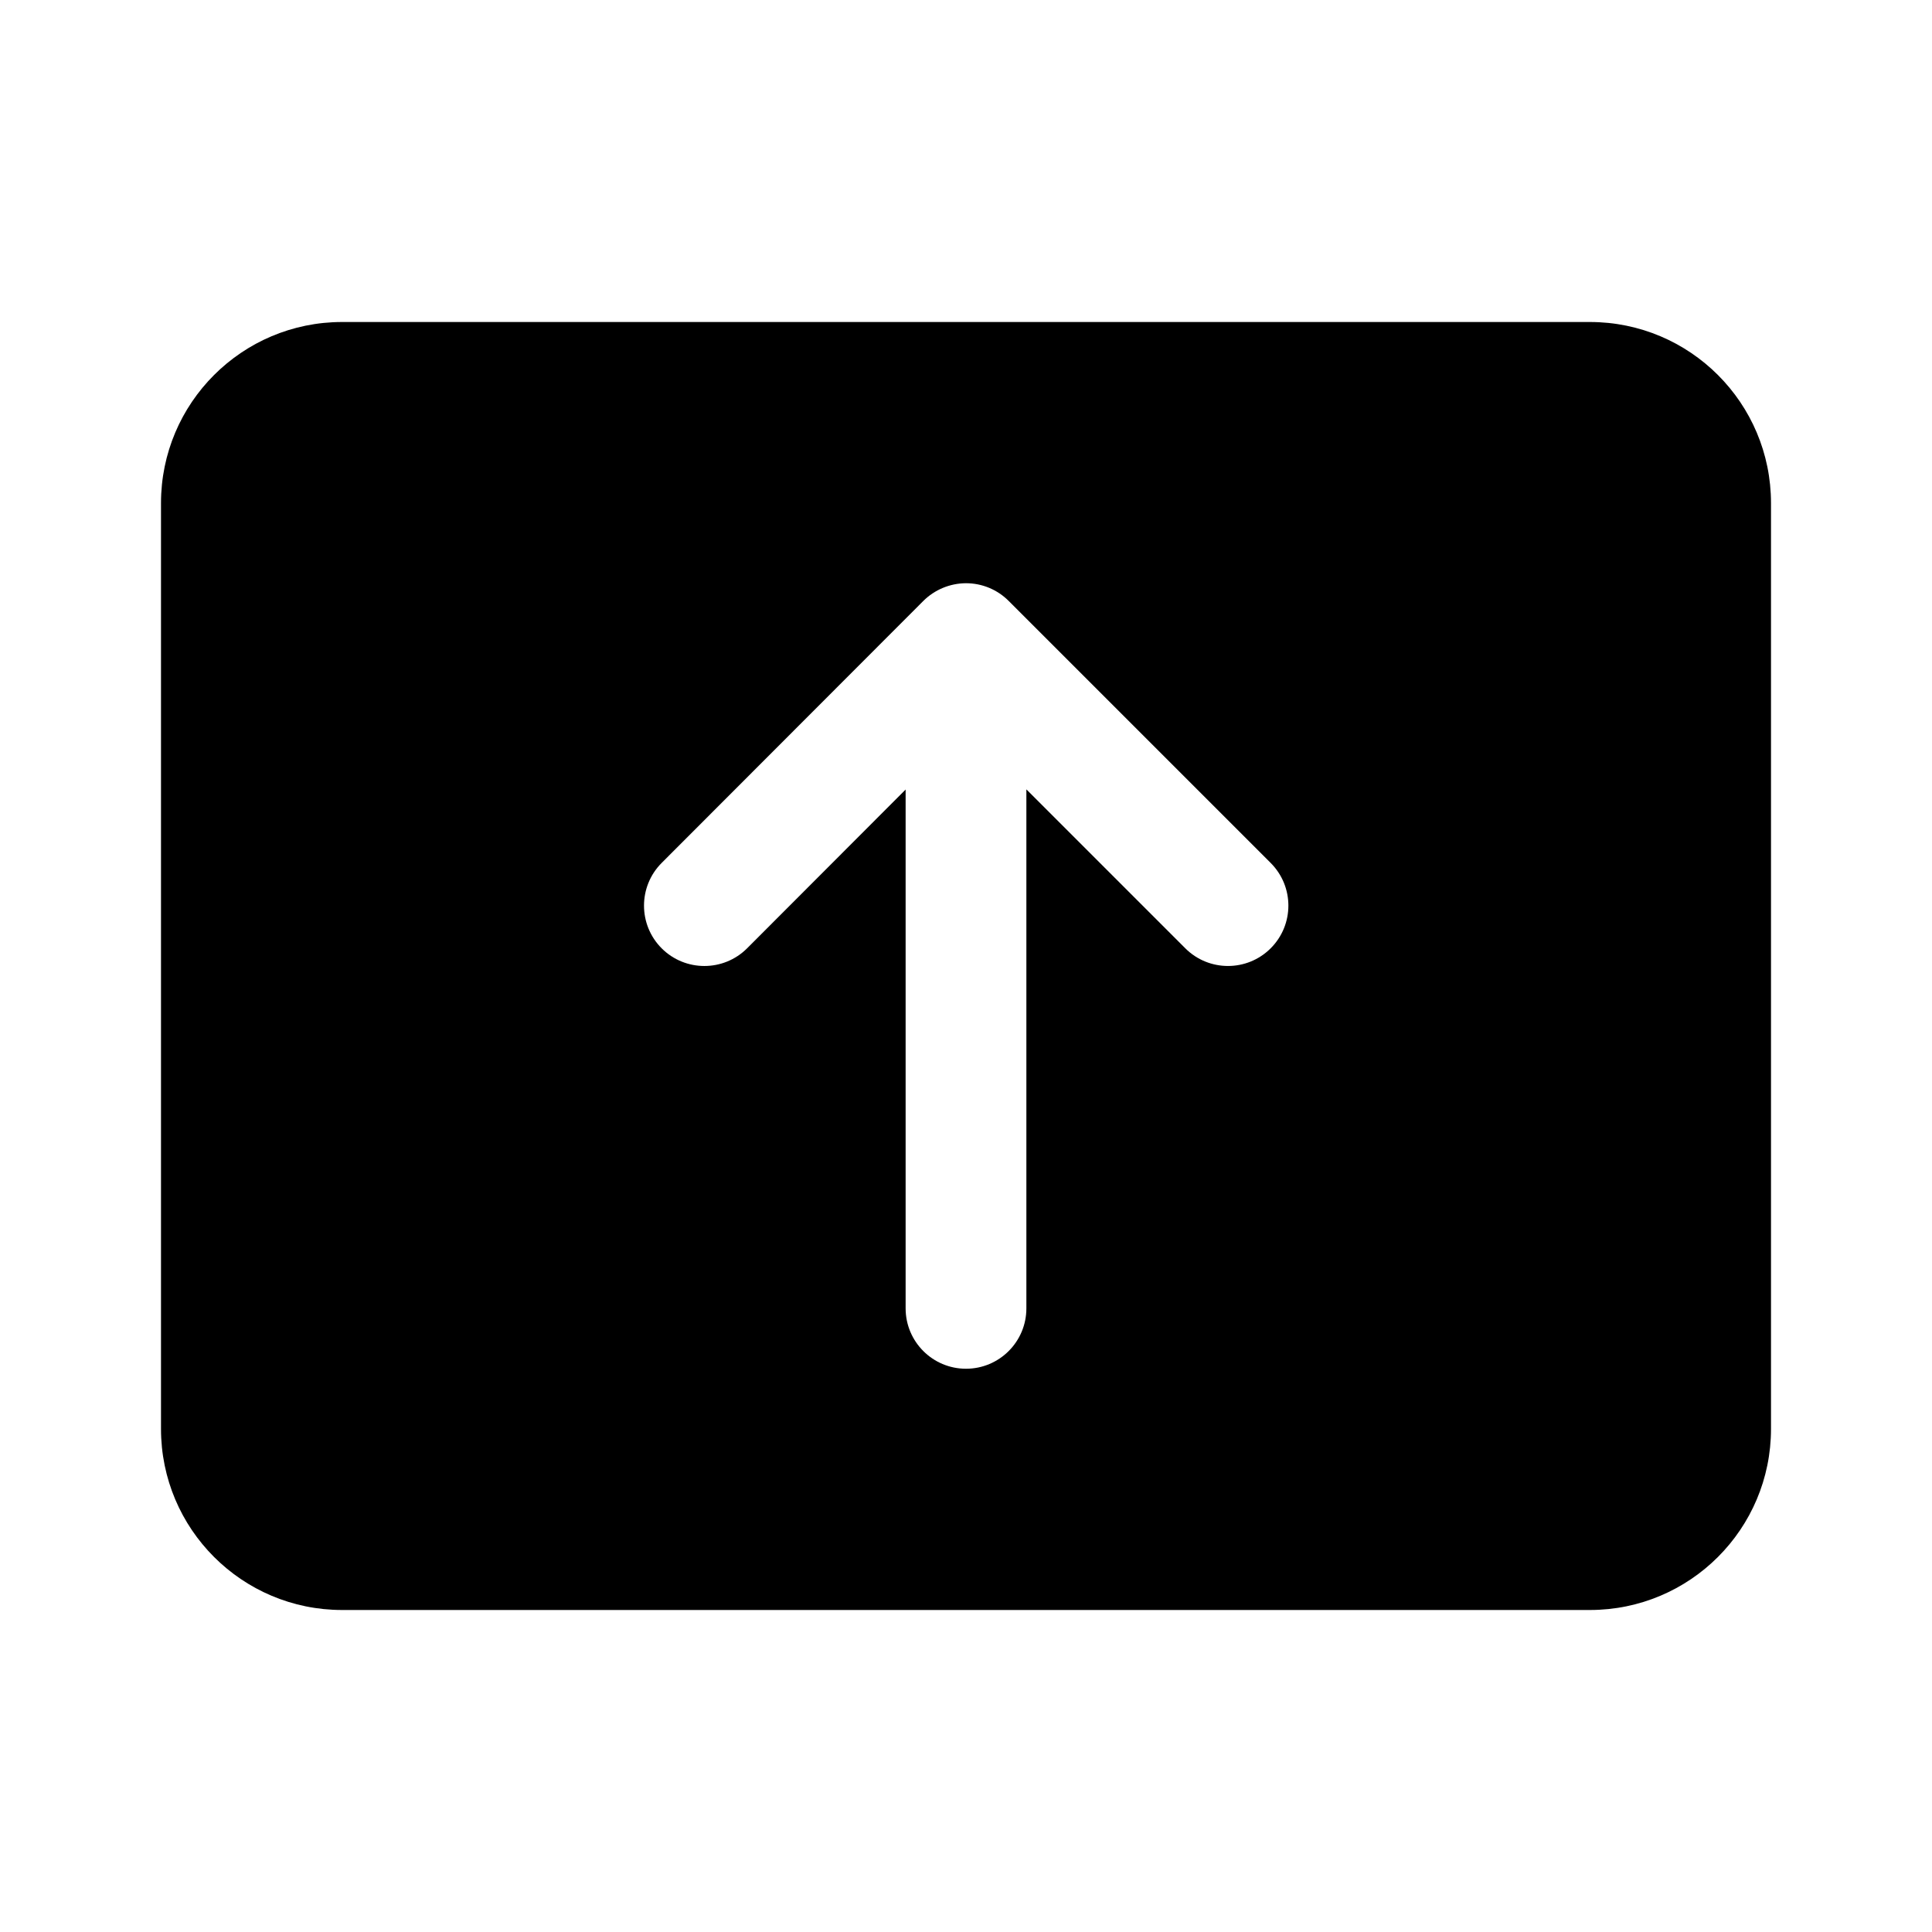 <svg xmlns="http://www.w3.org/2000/svg" viewBox="0 0 24 24" fill="none"><path d="M4.25 4C3.007 4 2 5.007 2 6.25V17.75C2 18.993 3.007 20 4.25 20H19.75C20.993 20 22 18.993 22 17.75V6.25C22 5.007 20.993 4 19.75 4H4.25ZM12.53 7.465L15.785 10.72C16.078 11.013 16.078 11.487 15.785 11.78C15.492 12.073 15.017 12.073 14.724 11.78L12.75 9.806V16.253C12.75 16.667 12.414 17.003 12 17.003C11.586 17.003 11.25 16.667 11.25 16.253V9.808L9.281 11.78C8.988 12.073 8.513 12.073 8.22 11.781C7.927 11.488 7.927 11.013 8.219 10.72L11.469 7.466C11.61 7.325 11.801 7.246 12 7.245C12.199 7.245 12.39 7.324 12.53 7.465Z" fill="currentColor"/></svg>
